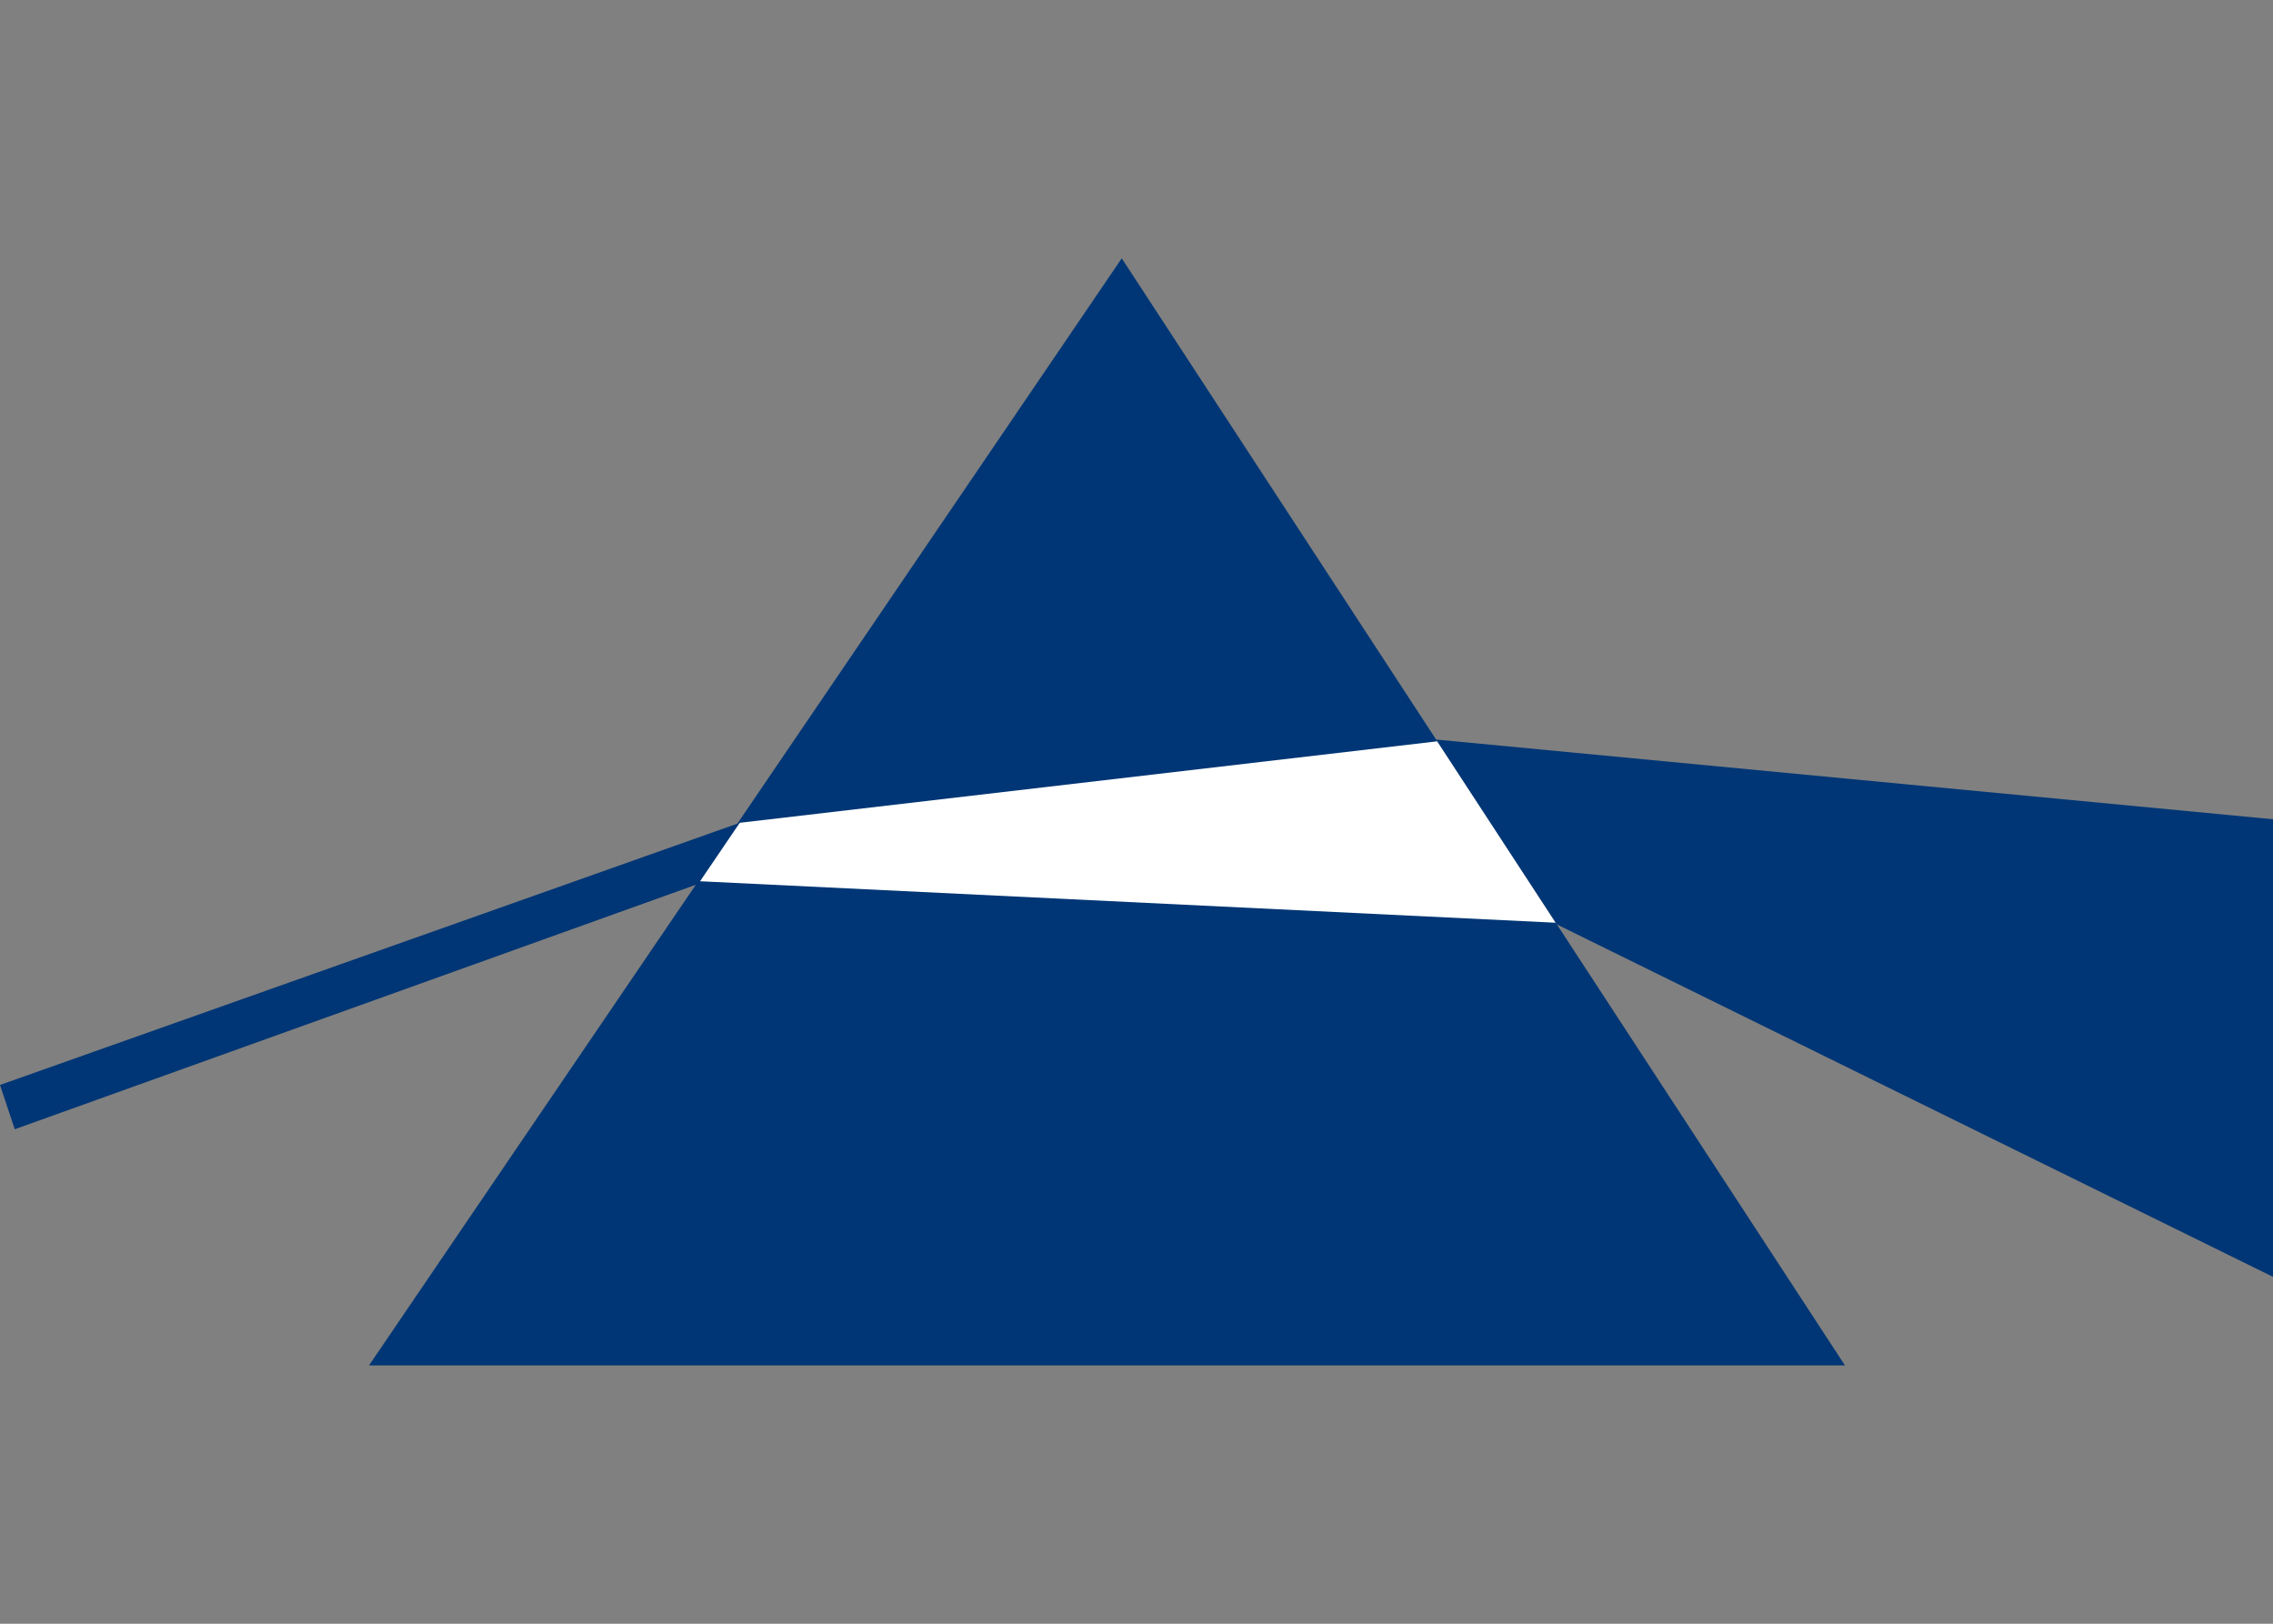 <?xml version="1.0" encoding="utf-8"?>
<!-- Generator: Adobe Illustrator 27.2.0, SVG Export Plug-In . SVG Version: 6.00 Build 0)  -->
<svg version="1.1" id="Layer_6" xmlns="http://www.w3.org/2000/svg" xmlns:xlink="http://www.w3.org/1999/xlink" x="0px" y="0px"
	 viewBox="0 0 154 110" style="enable-background:new 0 0 154 110;" xml:space="preserve">
<rect x="0" y="0" width="154" height="110" fill="#808080" stroke="none"/>
<style type="text/css">
	.st0{fill:#003675;}
	.st1{fill:#FFFFFF;}
</style>
<polygon class="st0" points="25,92.5 76,17.5 125,92.5 "/>
<polygon class="st0" points="50.12,55.74 47.31,59.88 1,76.5 0,73.5 "/>
<polygon class="st1" points="50.12,55.74 47.43,59.7 105.4,62.51 97.38,50.22 "/>
<polygon class="st0" points="97.3,50.1 105.49,62.63 154,86.5 154,55.5 "/>
</svg>
